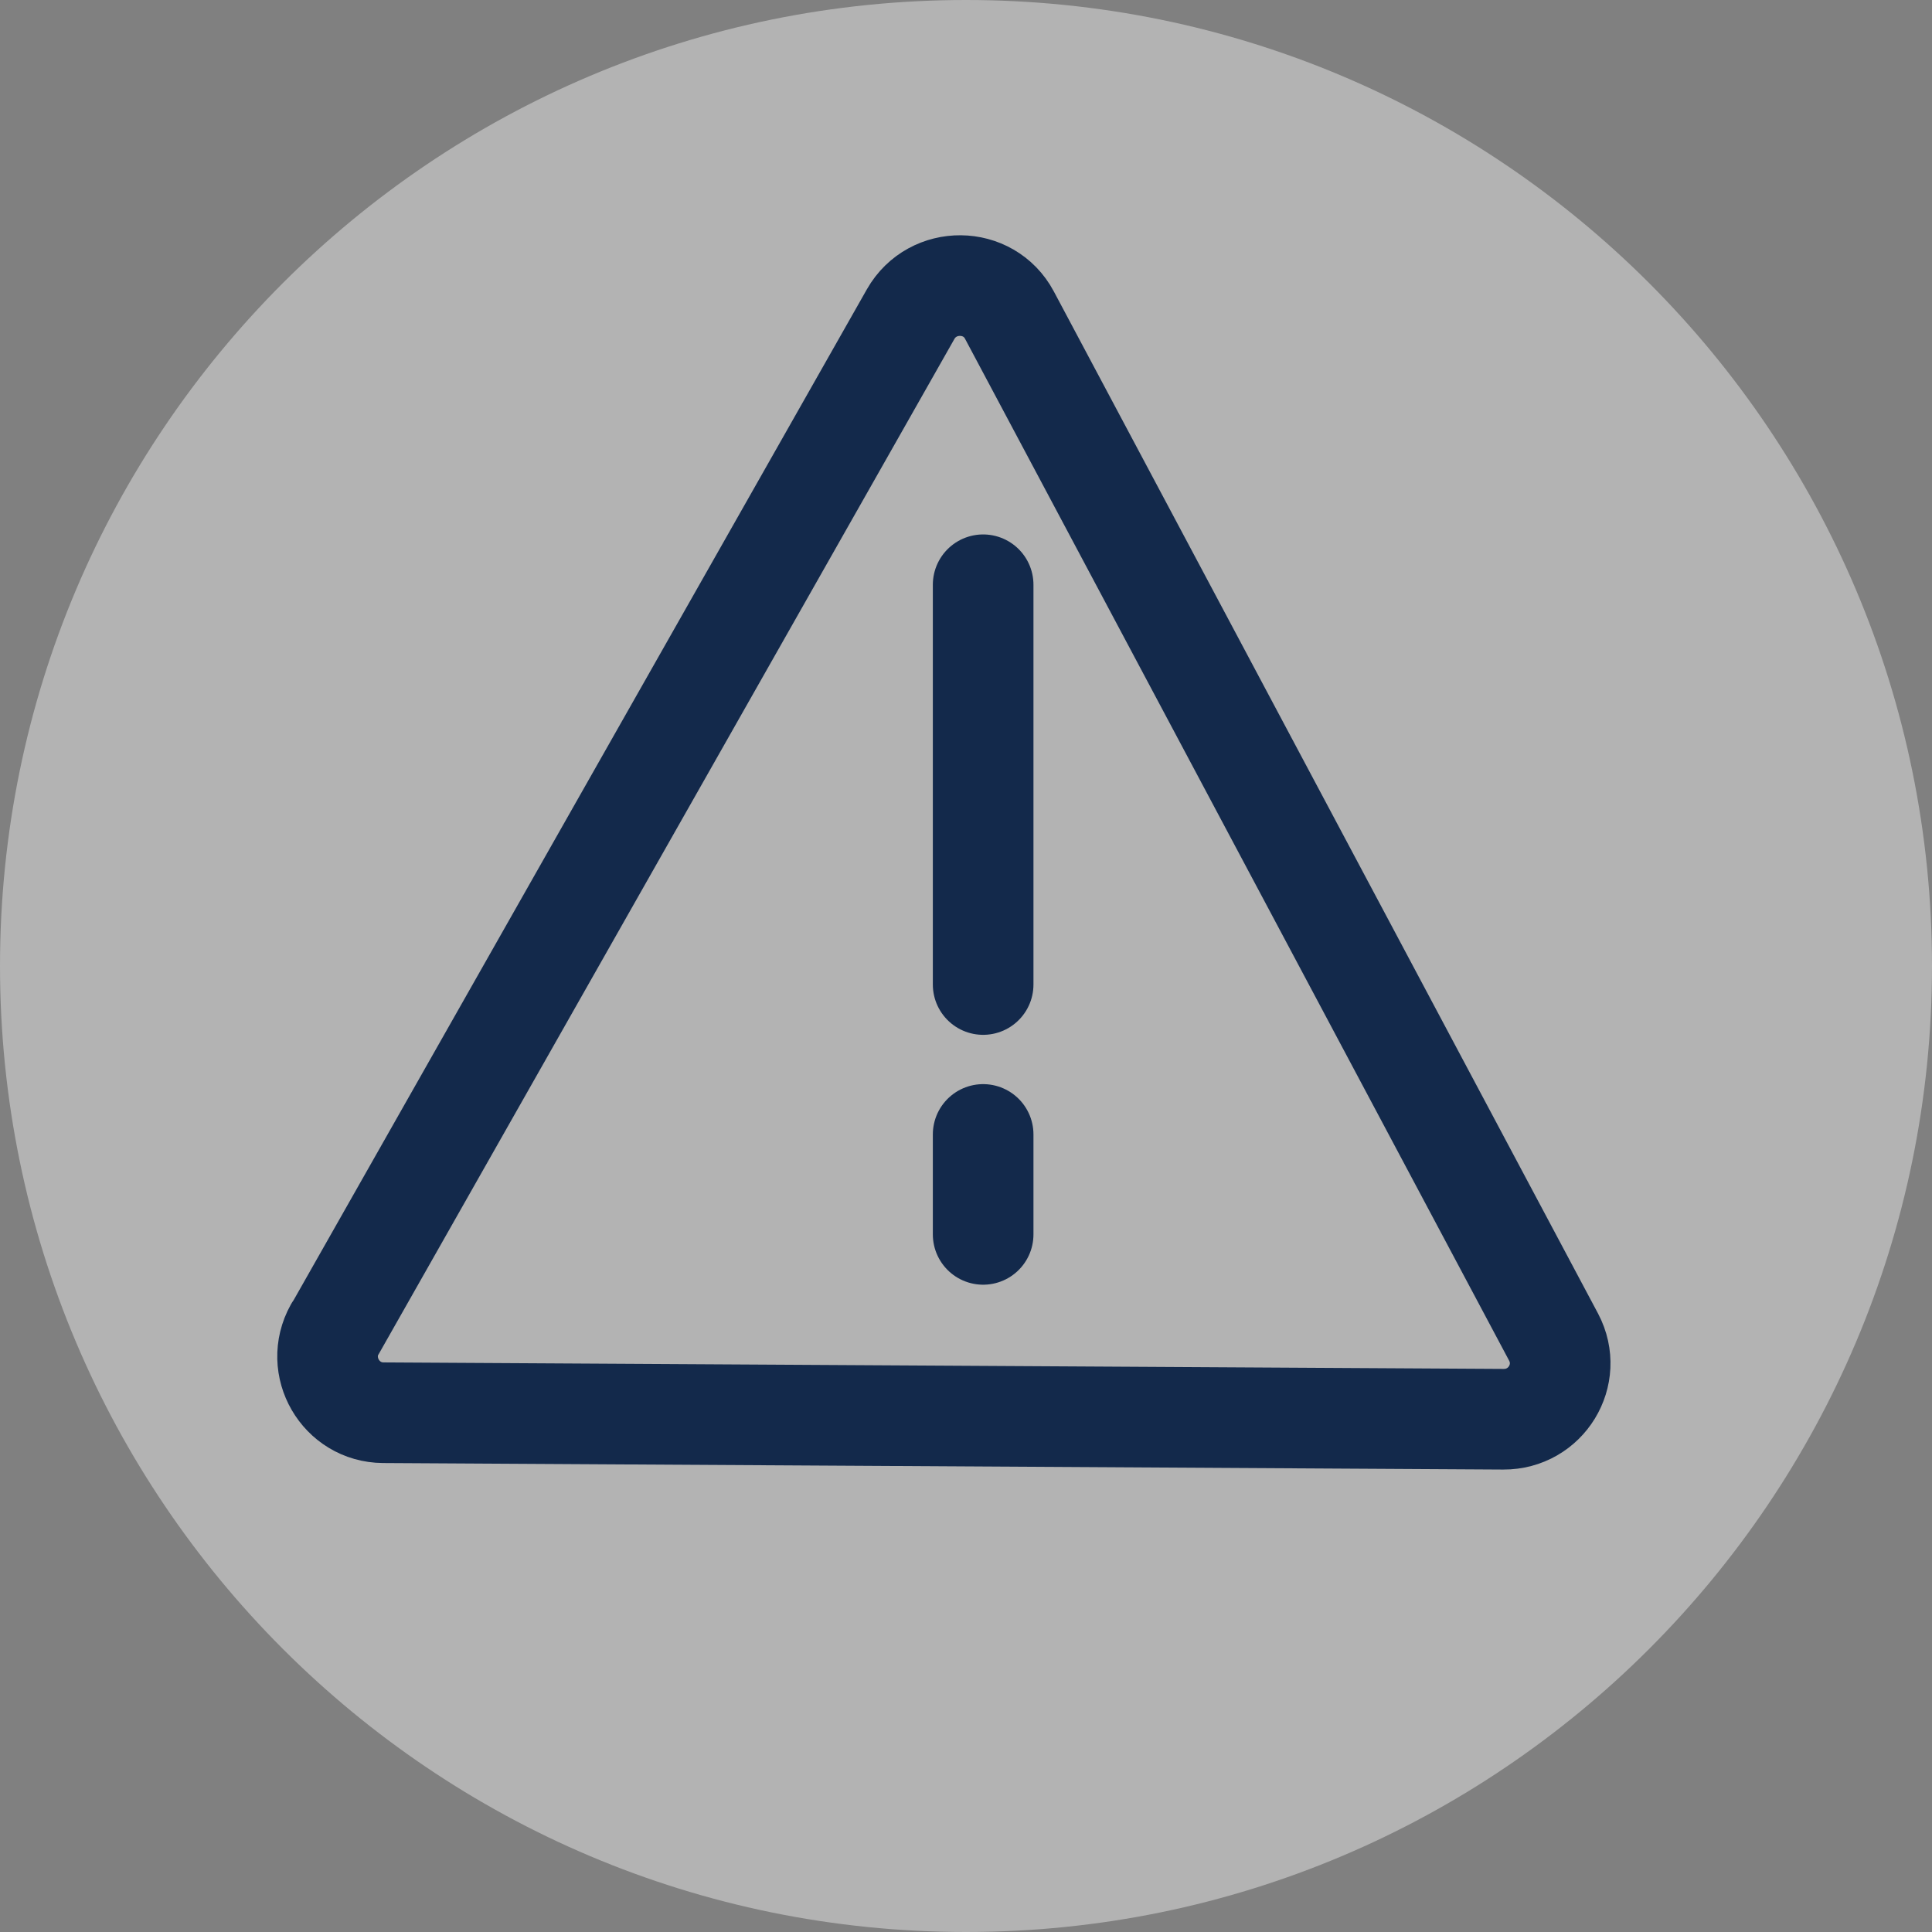 <svg width="96" height="96" viewBox="0 0 96 96" fill="none" xmlns="http://www.w3.org/2000/svg">
<rect x="0" y="0" width="96" height="96" fill="#808080" stroke="none"/>
<path d="M48 0C74.506 0 96 21.494 96 48C96 74.506 74.506 96 48 96C21.494 96 0 74.506 0 48C0 21.494 21.494 0 48 0Z" fill="white" fill-opacity="0.4"/>
<path d="M16.635 66.065L45.251 15.606C46.336 13.702 49.127 13.718 50.159 15.659L77.199 66.443C78.182 68.309 76.821 70.533 74.703 70.521L19.046 70.197C16.929 70.184 15.6 67.895 16.635 66.04L16.635 66.065Z" stroke="#13294B" stroke-width="5" stroke-linecap="round" stroke-linejoin="round"/>
<path d="M48.852 29.056L48.852 48.92" stroke="#13294B" stroke-width="5" stroke-linecap="round"/>
<path d="M48.852 56.37L48.852 61.336" stroke="#13294B" stroke-width="5" stroke-linecap="round"/>
</svg>
